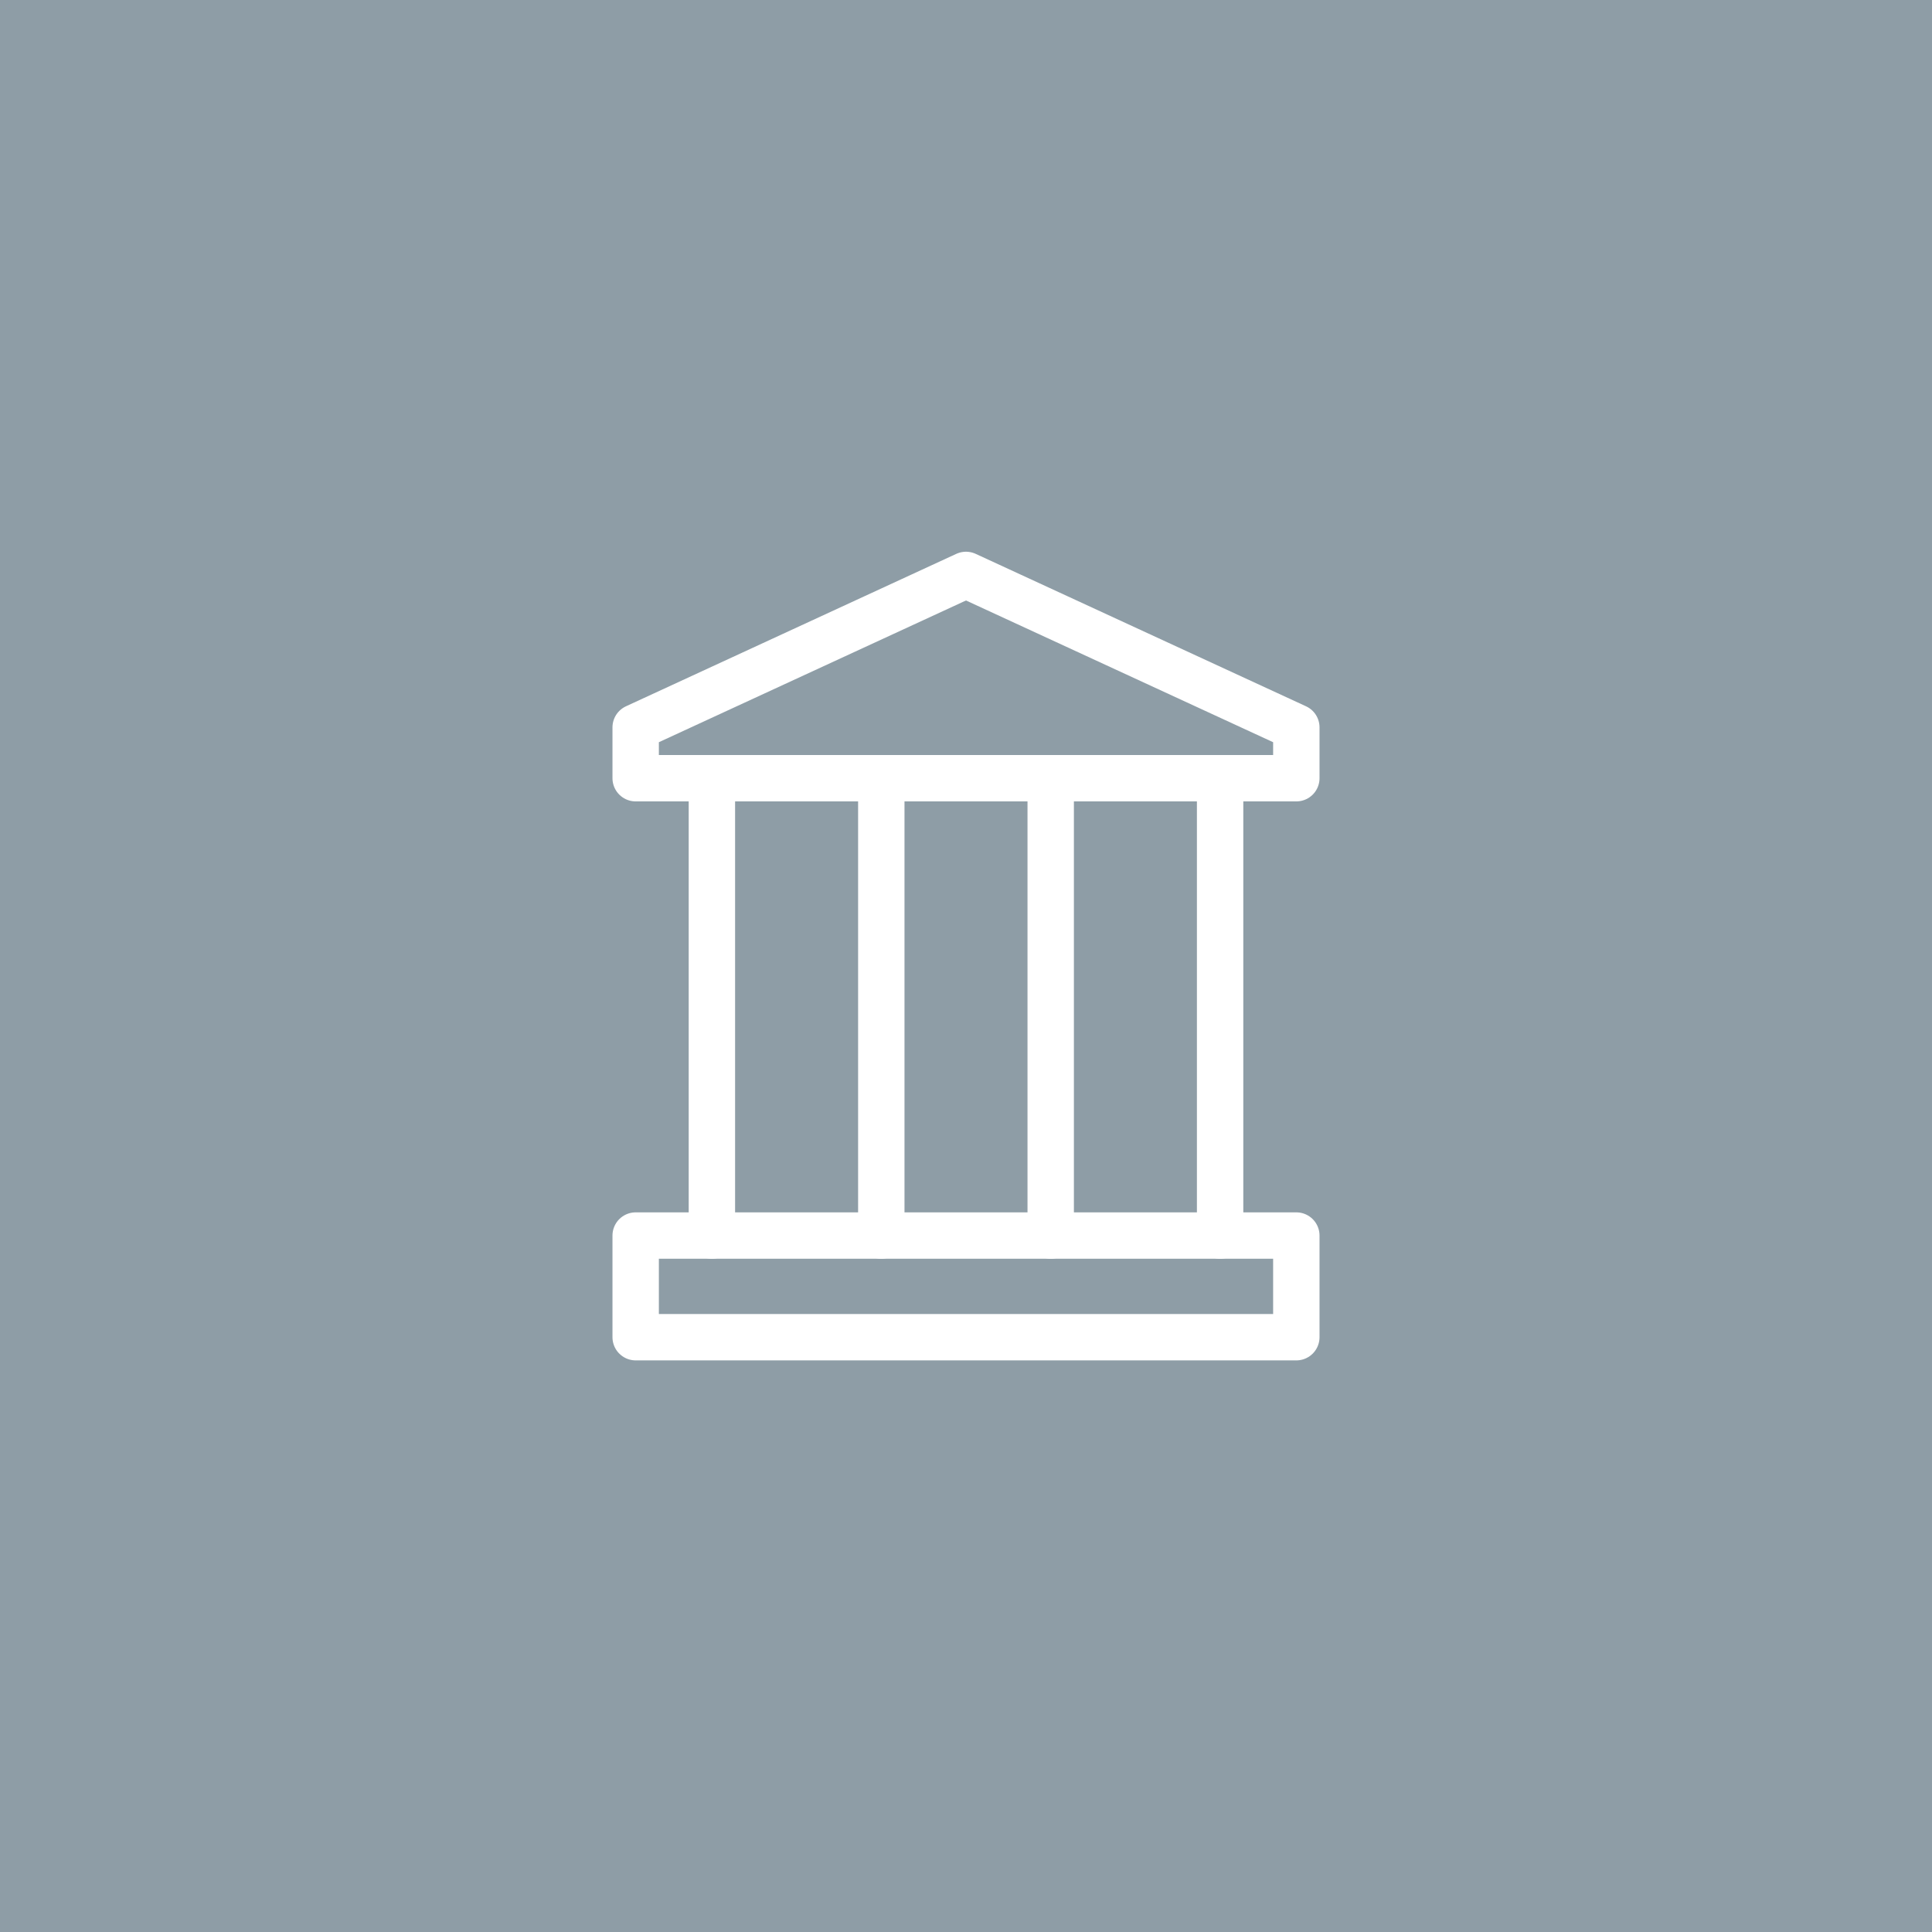 <?xml version="1.0" encoding="UTF-8"?>
<svg id="Layer_1" data-name="Layer 1" xmlns="http://www.w3.org/2000/svg" viewBox="0 0 583 583">
  <defs>
    <style>
      .cls-1, .cls-2 {
        fill: #8e9da6;
      }

      .cls-3 {
        fill: #74b560;
      }

      .cls-3, .cls-2 {
        stroke: #fff;
        stroke-linecap: round;
        stroke-linejoin: round;
        stroke-width: 14px;
      }
    </style>
  </defs>
  <rect class="cls-1" x="-11.18" y="-10.51" width="604.38" height="604.38"/>
  <g>
    <rect class="cls-2" x="191.82" y="372.84" width="199.36" height="30.67"/>
    <line class="cls-3" x1="214.82" y1="372.84" x2="214.82" y2="239.67"/>
    <line class="cls-3" x1="368.18" y1="372.84" x2="368.18" y2="239.67"/>
    <line class="cls-3" x1="317.06" y1="372.84" x2="317.06" y2="239.67"/>
    <line class="cls-3" x1="265.94" y1="372.84" x2="265.94" y2="239.67"/>
    <polygon class="cls-2" points="191.82 234.83 391.18 234.83 391.18 219.49 291.5 173.49 191.82 219.49 191.82 234.83"/>
  </g>
</svg>
